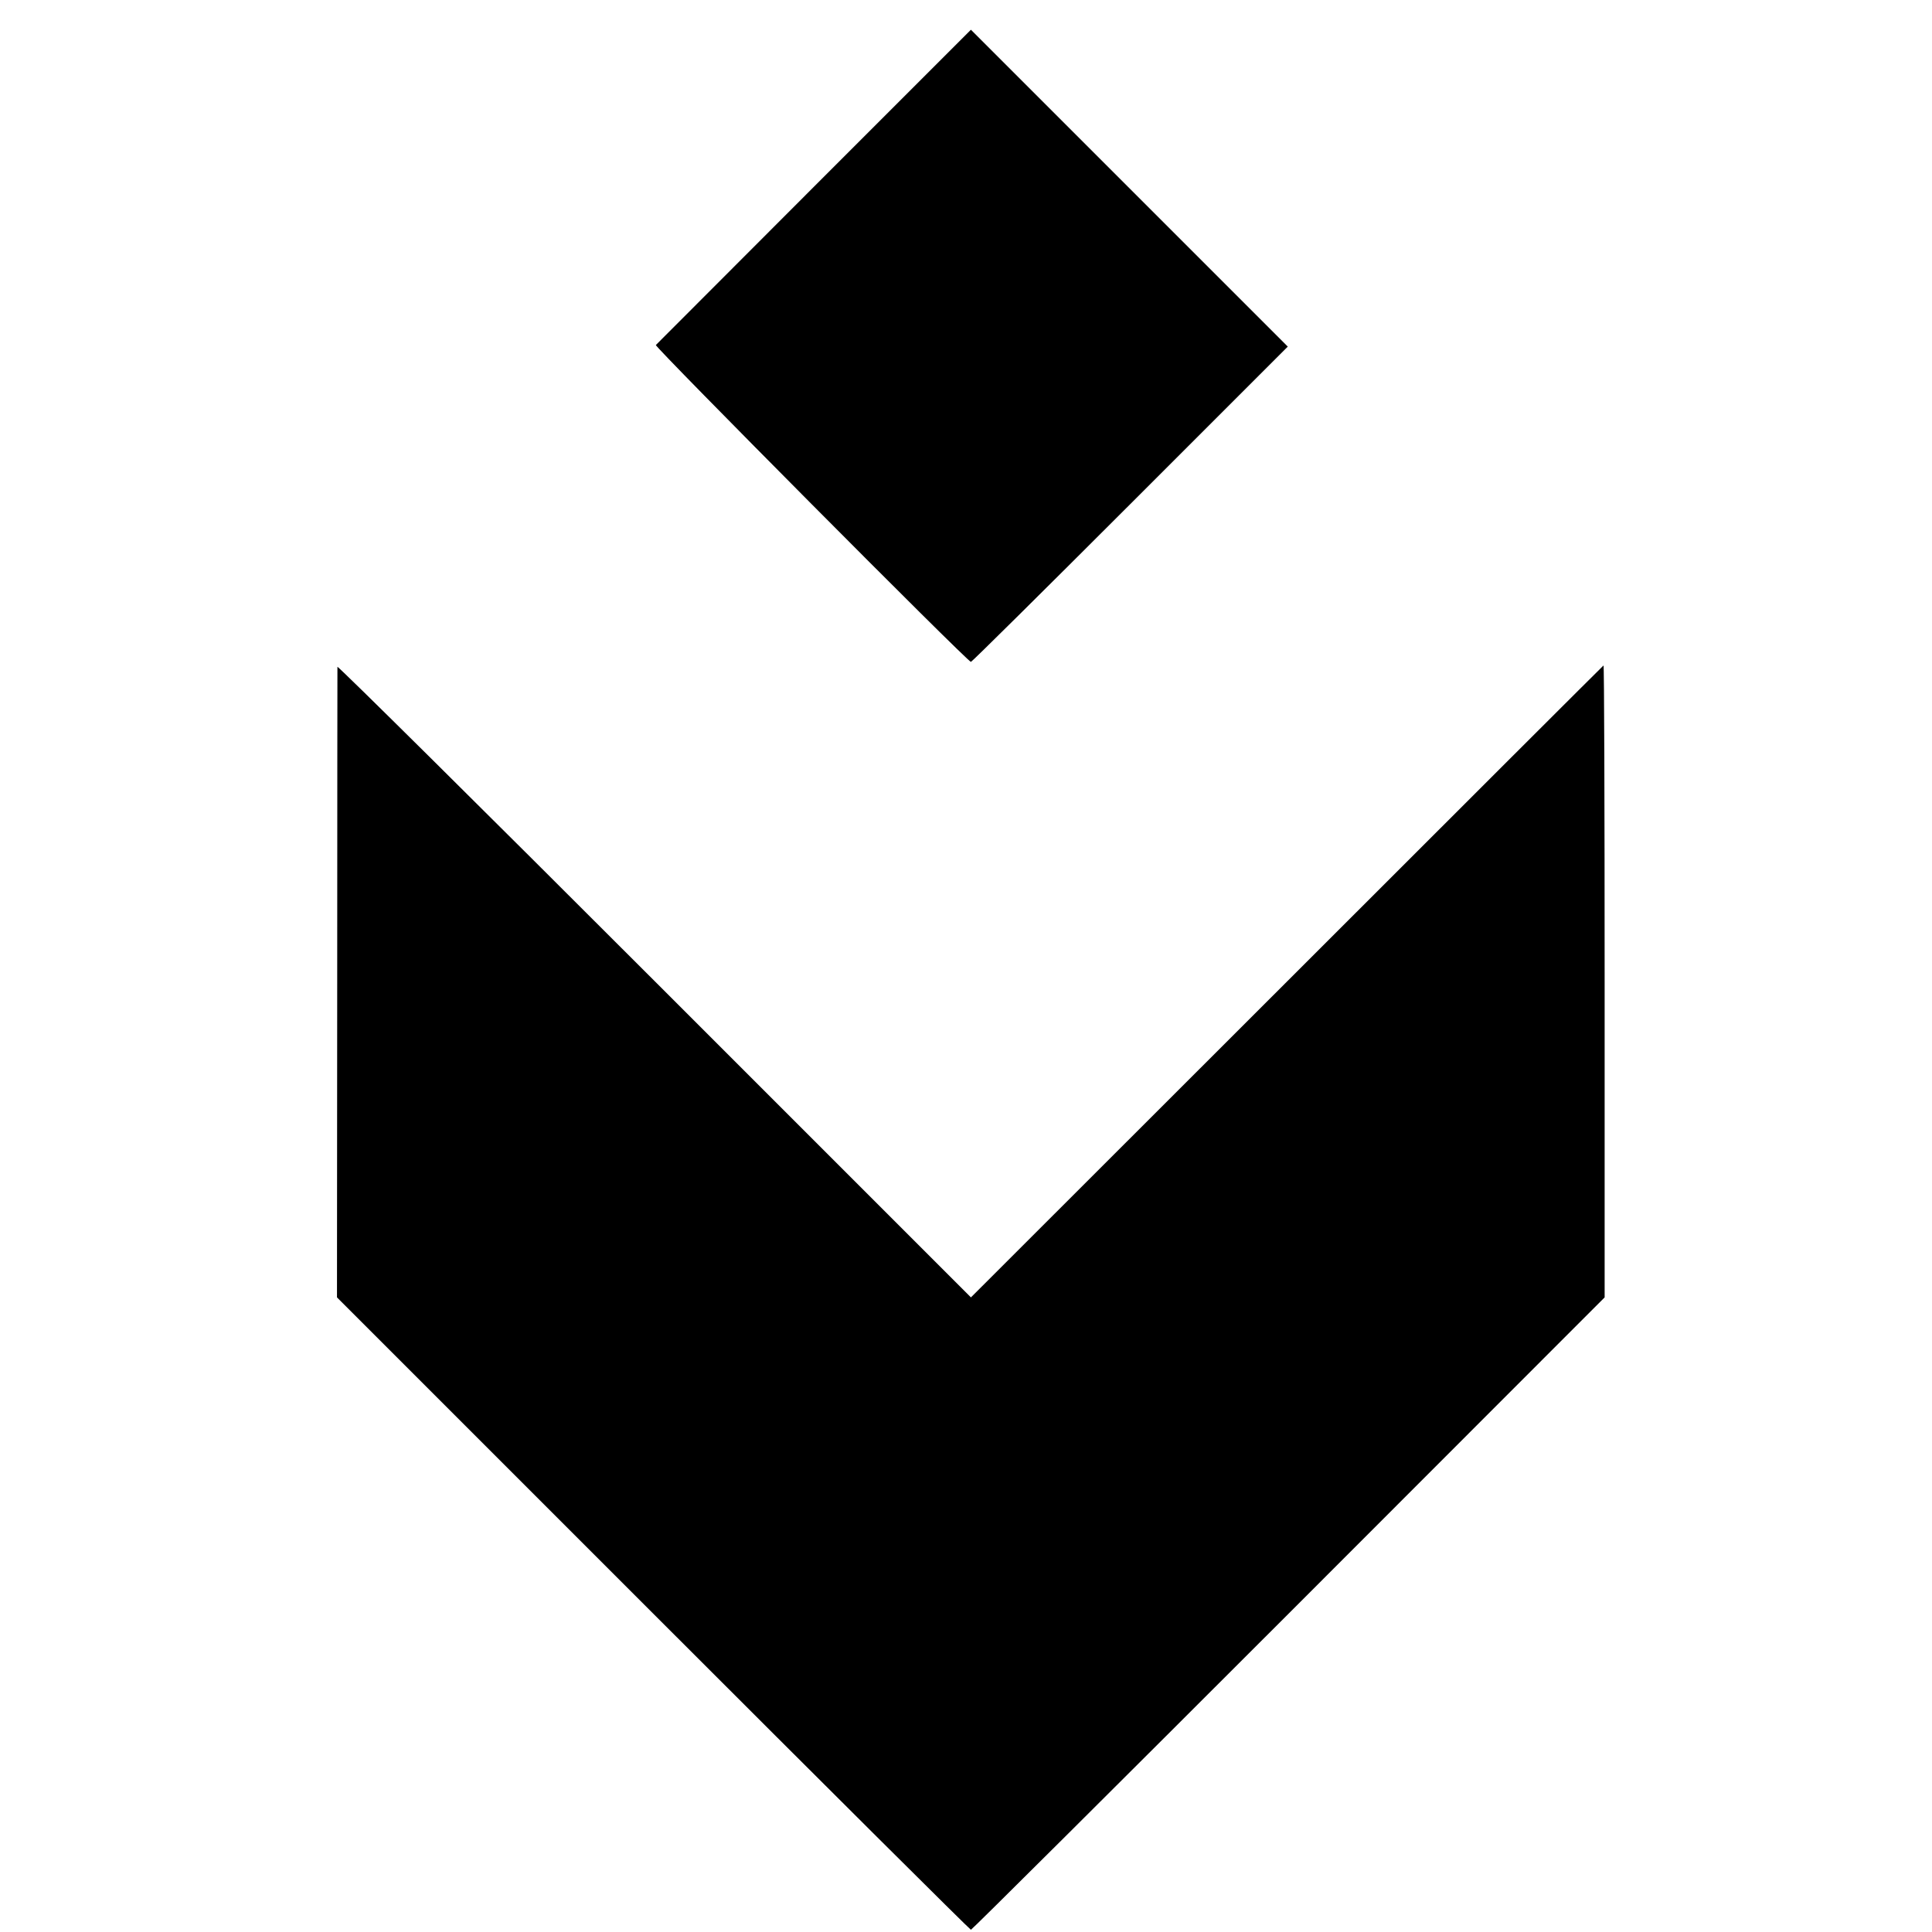 <?xml version="1.0" standalone="no"?>
<!DOCTYPE svg PUBLIC "-//W3C//DTD SVG 20010904//EN"
 "http://www.w3.org/TR/2001/REC-SVG-20010904/DTD/svg10.dtd">
<svg version="1.0" xmlns="http://www.w3.org/2000/svg"
 width="864pt" height="864pt" viewBox="0 0 864 864"
 preserveAspectRatio="xMidYMid meet">
<g transform="translate(0,864) scale(0.1,-0.1)"
fill="#000000" stroke="none">
<path d="M3641 7806 c-385 -386 -704 -705 -708 -709 -7 -7 1394 -1417 1409
-1417 4 0 324 317 712 705 l705 705 -709 709 -708 708 -701 -701z"/>
<path d="M1509 5658 c0 -7 -1 -645 -1 -1416 l-1 -1404 1414 -1414 c778 -778
1417 -1414 1421 -1414 4 0 643 636 1421 1414 l1413 1414 0 1416 c0 778 -2
1413 -5 1410 -3 -2 -641 -639 -1417 -1415 l-1412 -1411 -1416 1416 c-779 779
-1416 1410 -1417 1404z"/>
</g>
</svg>
